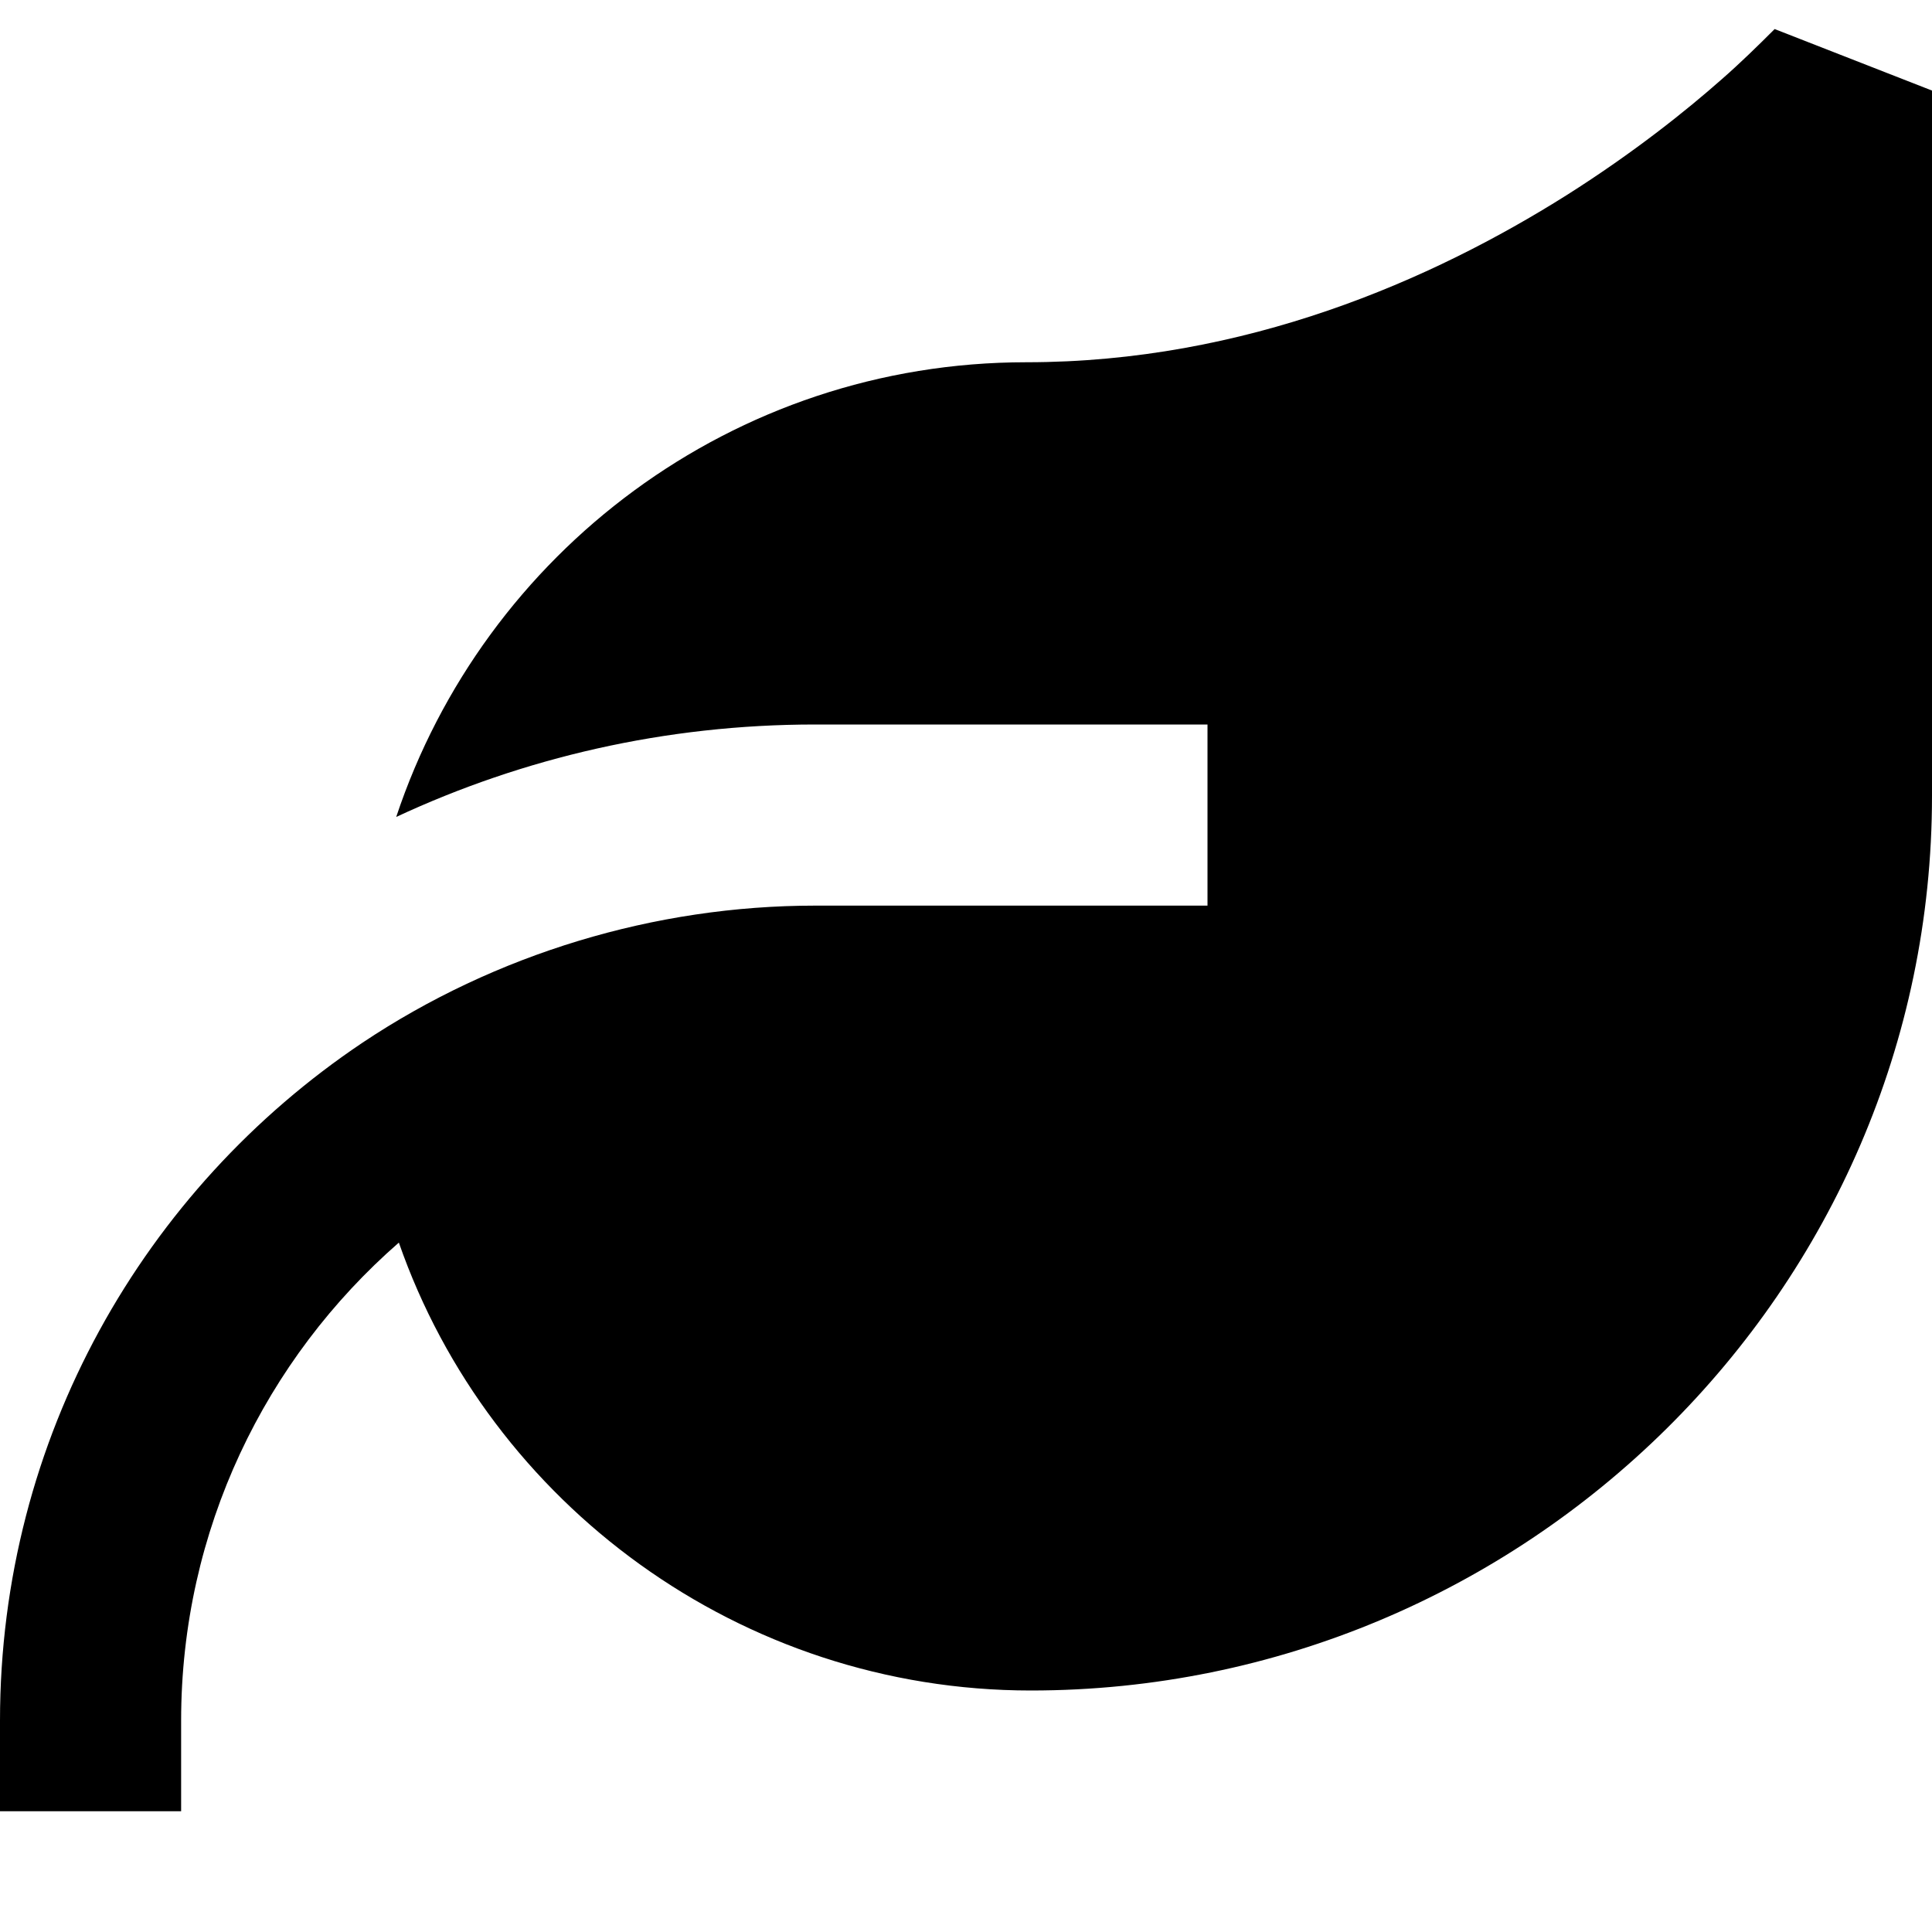 <svg xmlns="http://www.w3.org/2000/svg" viewBox="0 0 512 512"><!--! Font Awesome Pro 7.0.0 by @fontawesome - https://fontawesome.com License - https://fontawesome.com/license (Commercial License) Copyright 2025 Fonticons, Inc. --><path fill="currentColor" d="M512 24l0 186.9C512 342.1 403.9 448 273.2 448 196.2 448 129.8 398.5 105.7 329.3 70.4 360.1 48 405.4 48 456l0 24-48 0 0-24C0 381.1 38.2 315.1 96.1 276.3 131.3 252.8 173.5 240 216 240l104 0 0-48-104 0c-39.7 0-77.3 8.8-111 24.5 23.3-70 89.2-120.5 167-120.5 58 0 107.5-21.8 143.2-44.3 17.7-11.2 31.7-22.4 41.2-30.8 4.8-4.2 9.4-8.7 13.9-13.2L512 24z"/></svg>